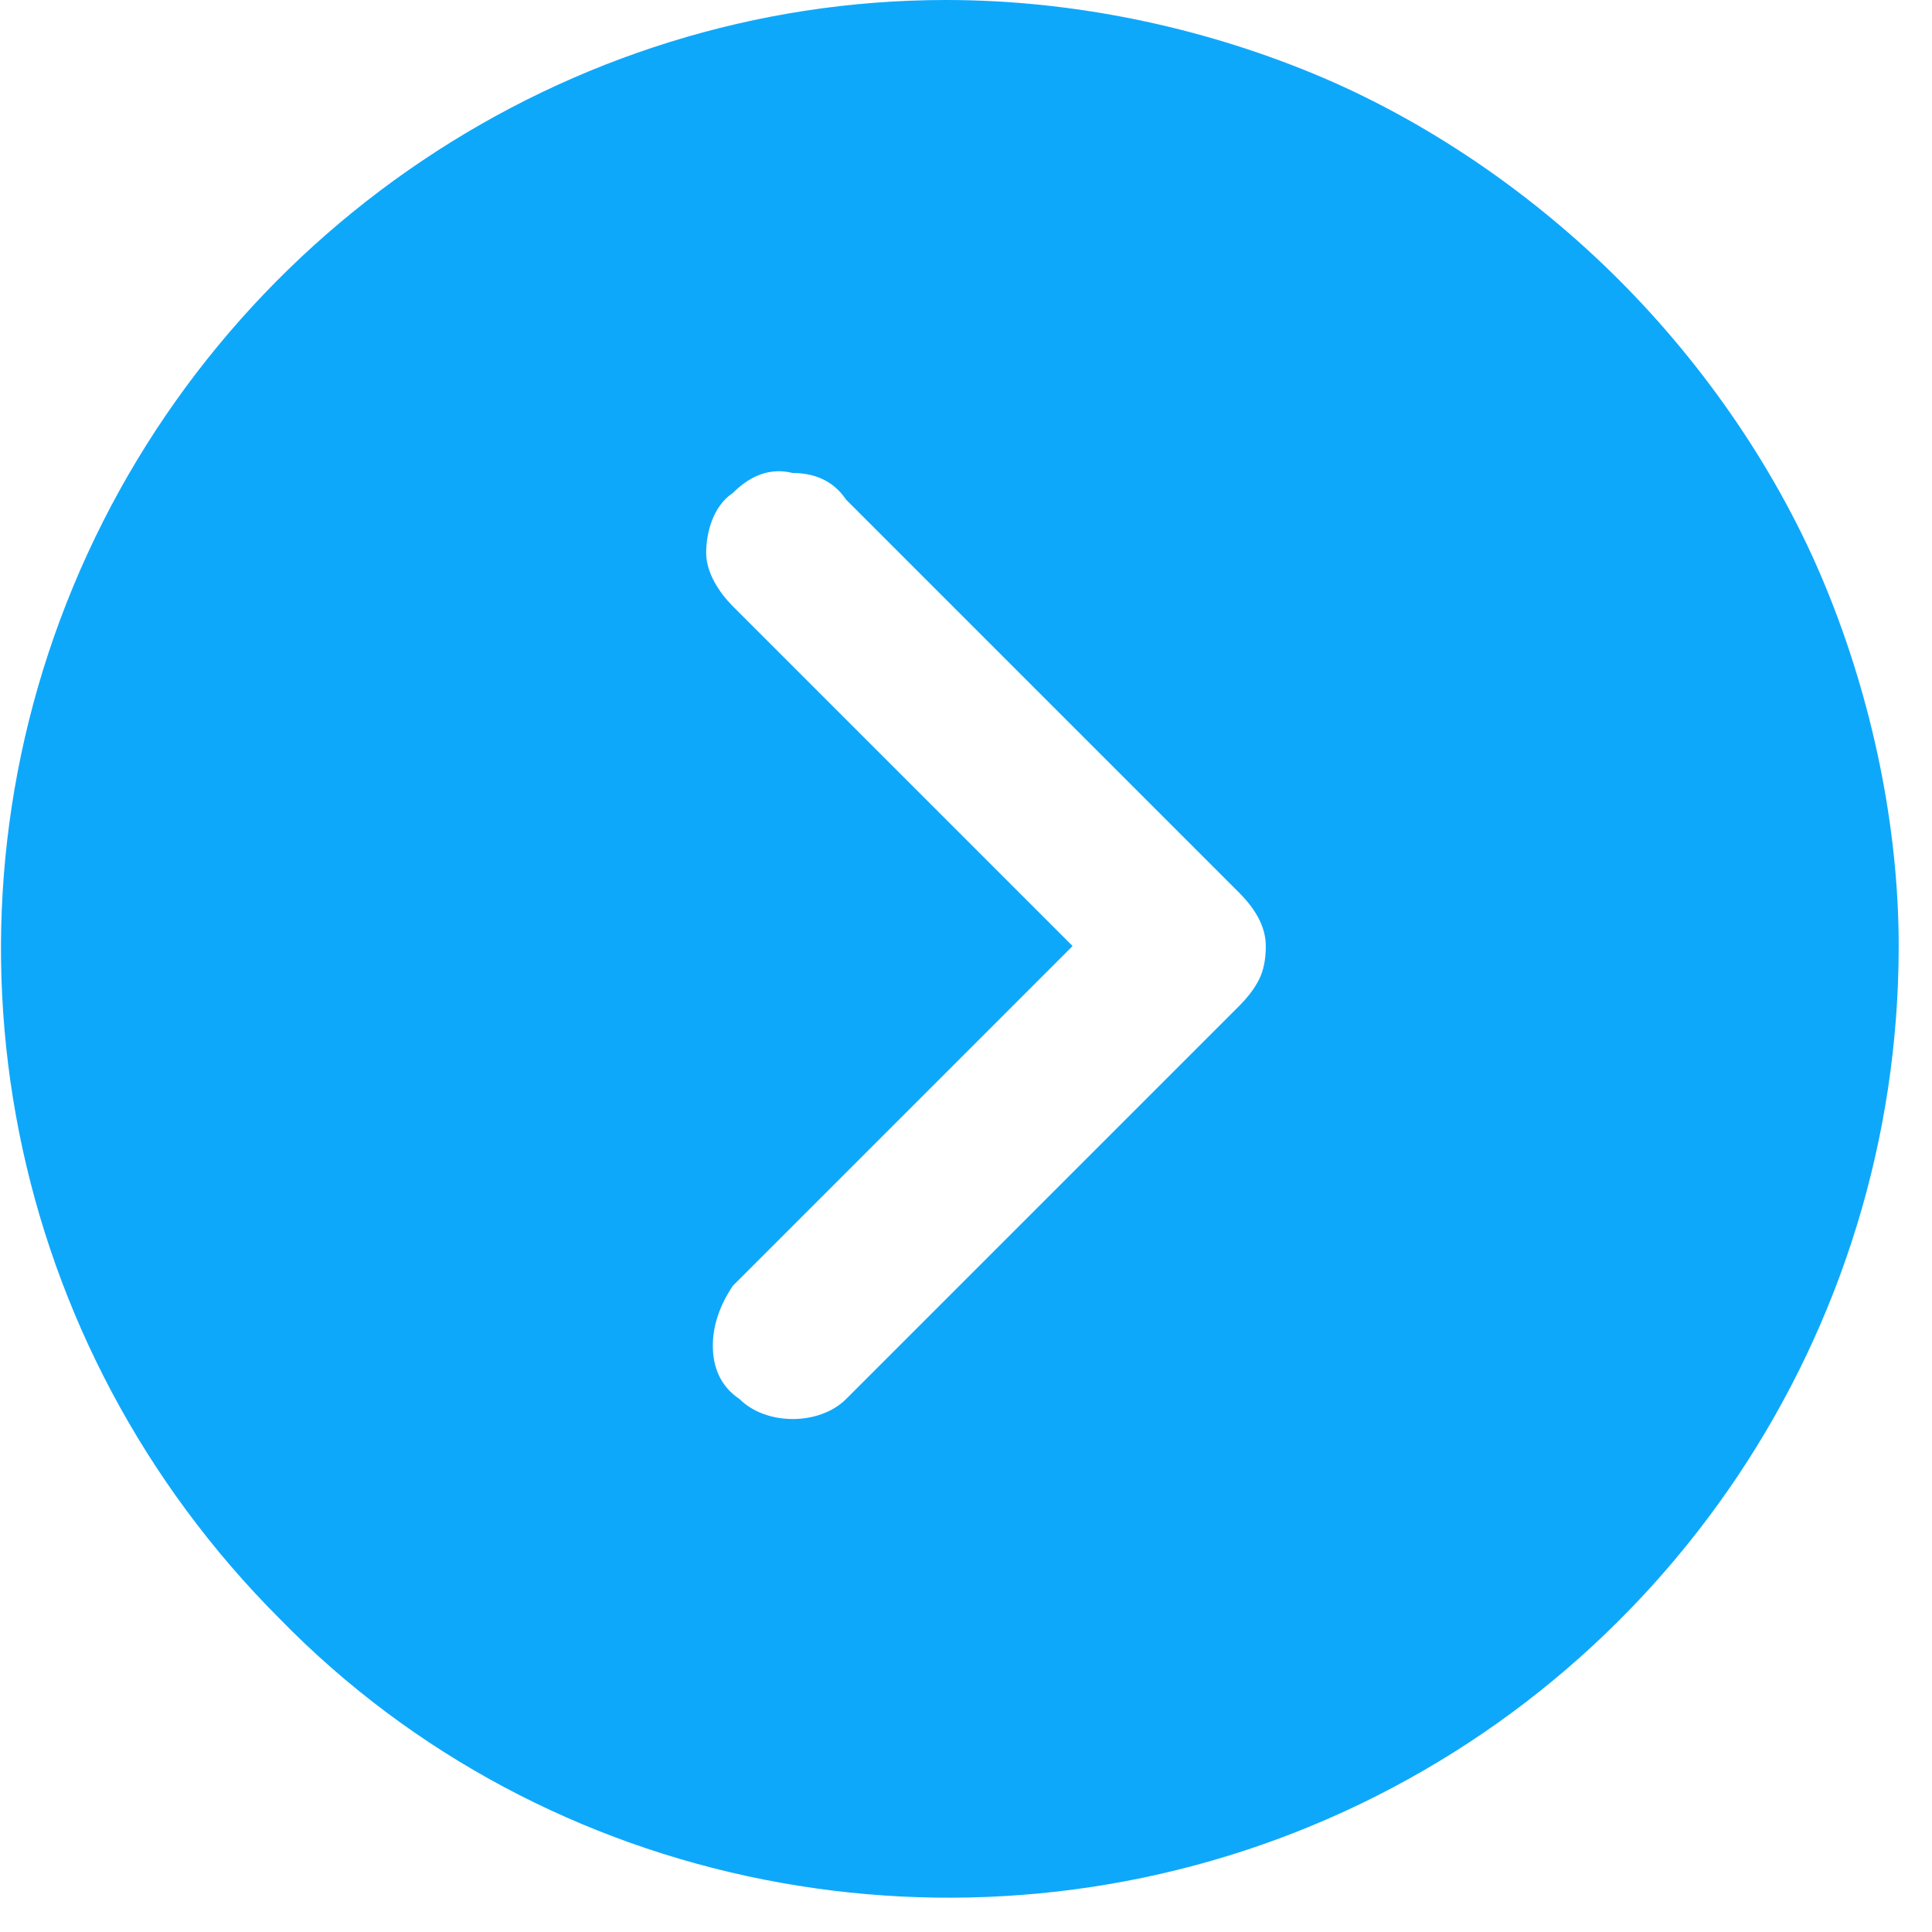 <svg version="1.2" xmlns="http://www.w3.org/2000/svg" viewBox="0 0 29 29" width="29" height="29">
	<title>Path 11751-svg</title>
	<style>
		.s0 { fill: #0ea8fb } 
	</style>
	<path id="Path_11751" fill-rule="evenodd" class="s0" d="m19.7 1.1c1.7 0.7 3.3 1.8 4.6 3.1 1.3 1.3 2.4 2.9 3.1 4.6 0.7 1.7 1.1 3.6 1.1 5.4 0 5.8-3.5 11-8.8 13.2-5.3 2.2-11.5 1-15.5-3.1-4.1-4.1-5.3-10.2-3.1-15.5 2.2-5.3 7.4-8.8 13.1-8.8 1.9 0 3.8 0.4 5.5 1.1zm-0.8 13.6q0.1-0.2 0.1-0.5 0-0.2-0.1-0.4-0.1-0.2-0.3-0.4l-5.9-5.9c-0.2-0.3-0.5-0.4-0.8-0.4-0.4-0.1-0.7 0.1-0.9 0.3-0.3 0.2-0.4 0.6-0.4 0.9 0 0.3 0.2 0.6 0.4 0.8l5.1 5.1-5.1 5.1c-0.2 0.3-0.3 0.6-0.3 0.9 0 0.3 0.1 0.6 0.4 0.8 0.2 0.2 0.5 0.3 0.8 0.3 0.3 0 0.6-0.1 0.8-0.3l5.9-5.9q0.2-0.2 0.3-0.4z"/>
</svg>